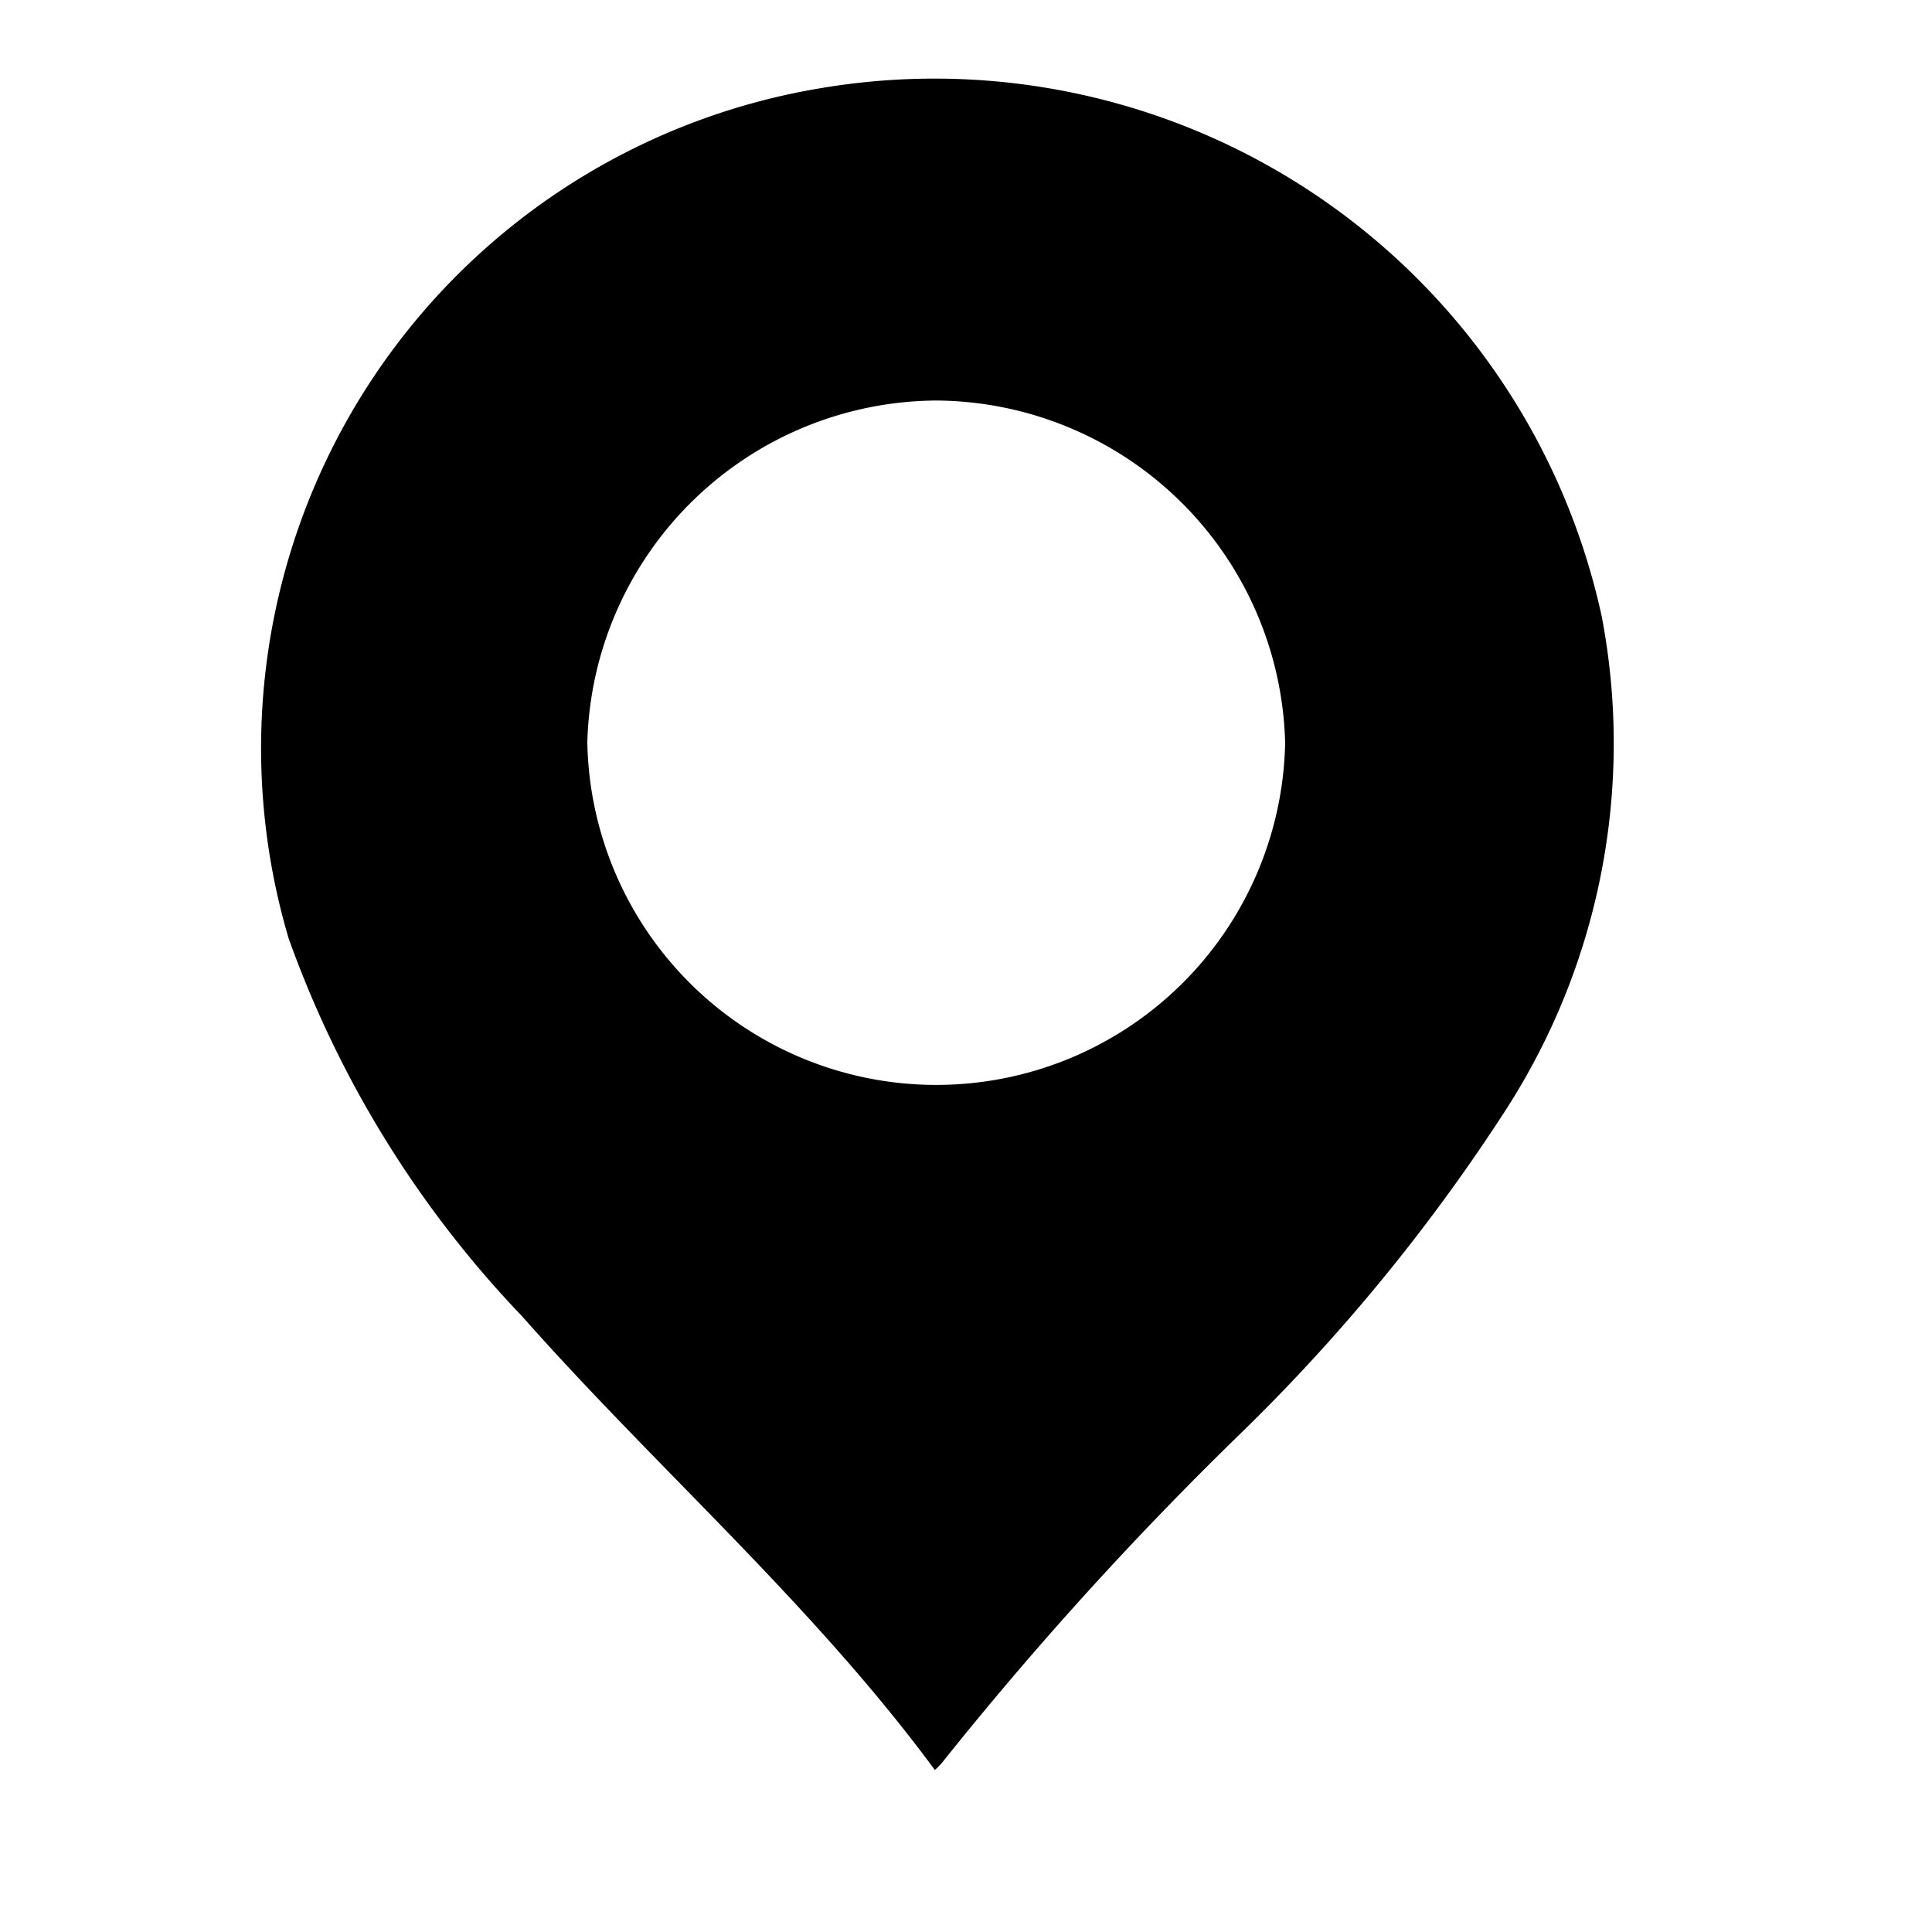 <svg xmlns="http://www.w3.org/2000/svg" width="16" height="16" viewBox="0 0 16 16">
  <defs>
    <style>
      .cls-1 {
        fill-rule: evenodd;
      }
    </style>
  </defs>
  <path id="形状_18" data-name="形状 18" class="cls-1" d="M8.242,14.658c-1.017-1.378-2.3-2.493-3.42-3.759A8.812,8.812,0,0,1,2.89,7.77,5.542,5.542,0,0,1,7.31.728a5.654,5.654,0,0,1,6.455,4.378,5.6,5.6,0,0,1-.8,4.094A15.393,15.393,0,0,1,10.8,11.846a29.347,29.347,0,0,0-2.5,2.754A0.576,0.576,0,0,1,8.242,14.658ZM8.256,3.317A2.909,2.909,0,0,0,5.364,6.146a2.89,2.89,0,0,0,5.779.005A2.909,2.909,0,0,0,8.256,3.317Z" transform="translate(-.5, 0)"/>
</svg>

